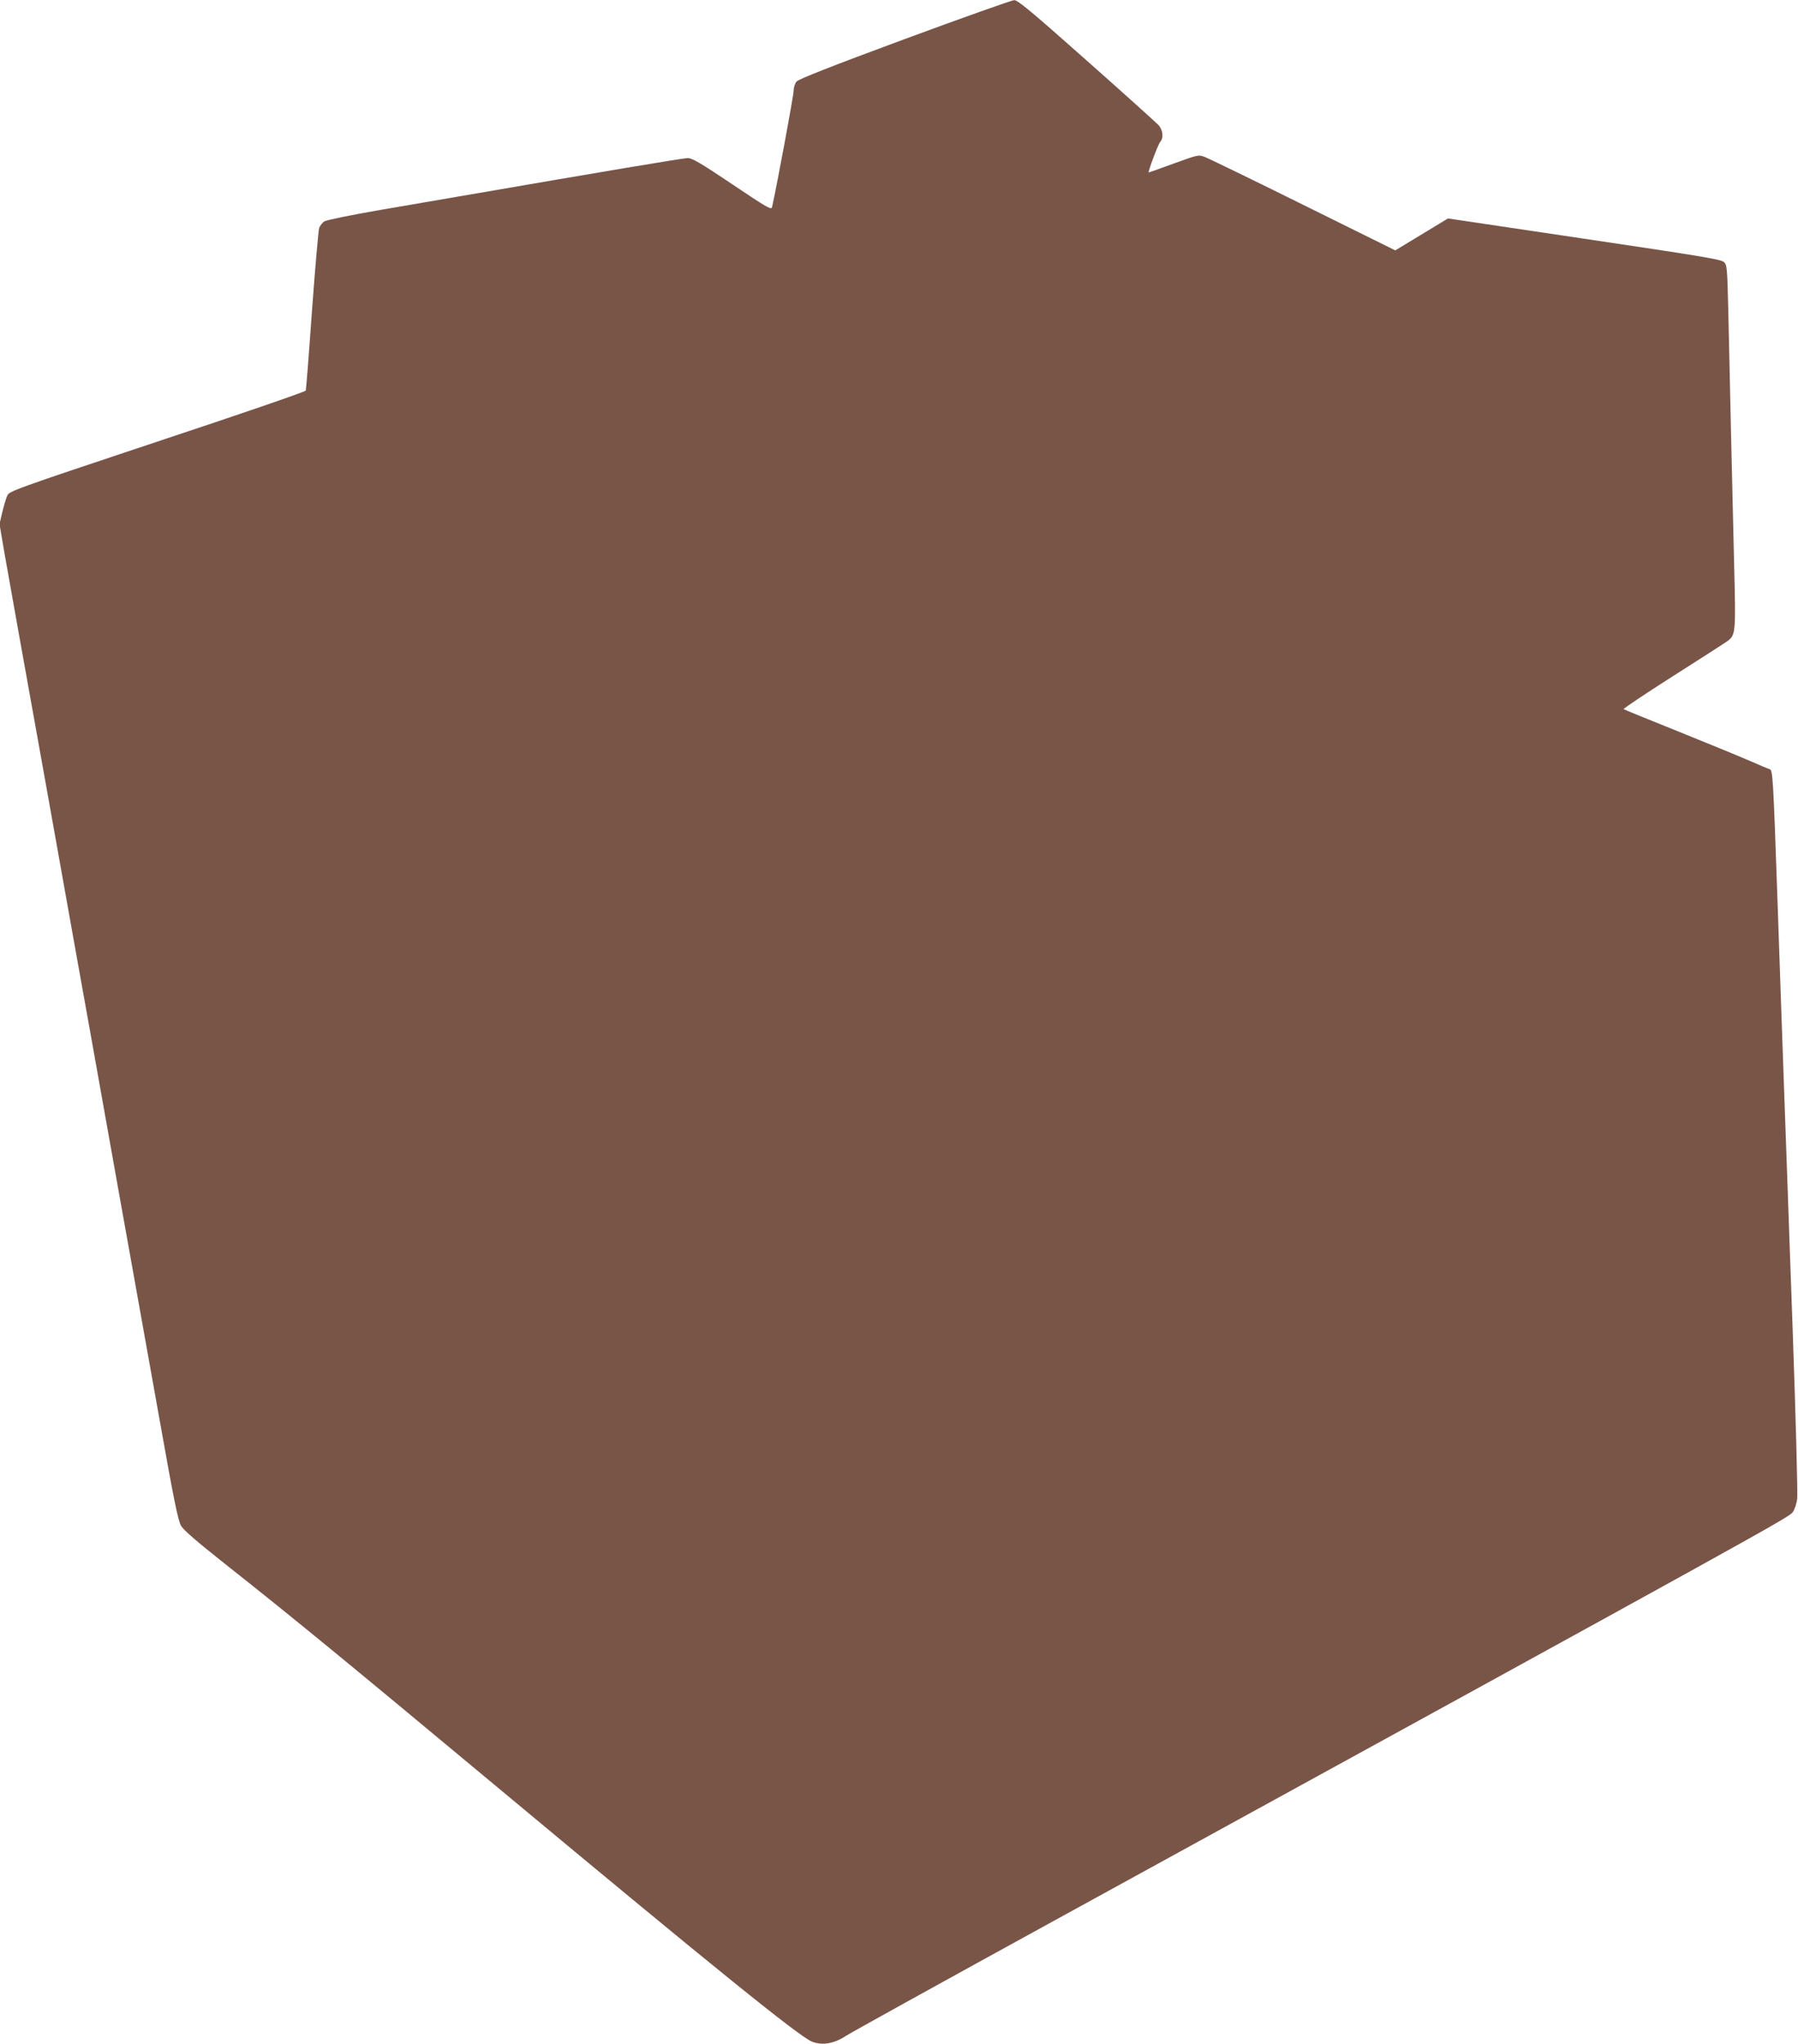 <?xml version="1.0" standalone="no"?>
<!DOCTYPE svg PUBLIC "-//W3C//DTD SVG 20010904//EN"
 "http://www.w3.org/TR/2001/REC-SVG-20010904/DTD/svg10.dtd">
<svg version="1.0" xmlns="http://www.w3.org/2000/svg"
 width="1126pt" height="1280pt" viewBox="0 0 1126 1280"
 preserveAspectRatio="xMidYMid meet">
<g transform="translate(0,1280) scale(0.1,-0.1)"
fill="#795548" stroke="none">
<path d="M5665 12555 c-462 -171 -665 -251 -677 -266 -10 -12 -18 -38 -18 -58
0 -29 -103 -585 -135 -728 -4 -19 -29 -5 -249 143 -198 133 -251 164 -279 164
-29 0 -510 -81 -1432 -240 -93 -16 -316 -54 -495 -85 -180 -31 -335 -63 -348
-71 -13 -8 -27 -27 -33 -41 -5 -14 -25 -246 -45 -517 -19 -270 -37 -496 -39
-502 -2 -7 -421 -151 -931 -320 -906 -302 -927 -310 -939 -339 -7 -16 -21 -63
-31 -104 l-17 -73 31 -182 c18 -99 59 -332 92 -516 33 -184 112 -625 176 -980
63 -355 147 -820 185 -1035 39 -214 119 -664 179 -1000 60 -335 136 -763 170
-950 34 -187 110 -617 171 -955 89 -501 114 -622 133 -655 17 -29 100 -100
283 -245 435 -344 751 -604 1713 -1405 1347 -1122 1878 -1551 1956 -1581 65
-25 138 -12 211 36 32 21 618 345 1303 721 4477 2456 4605 2527 4627 2559 12
17 25 55 28 85 4 29 -9 514 -29 1077 -20 562 -45 1268 -56 1568 -11 300 -28
804 -39 1120 -27 772 -29 797 -49 803 -10 3 -64 26 -121 51 -57 25 -257 107
-445 183 -187 75 -344 139 -348 142 -3 3 135 96 308 206 173 110 327 209 341
219 53 40 54 50 43 483 -11 448 -26 1106 -36 1565 -7 295 -8 308 -28 327 -18
17 -148 38 -875 146 l-853 127 -165 -100 -165 -100 -576 285 c-317 157 -595
292 -617 300 -40 15 -42 14 -194 -41 -84 -31 -155 -56 -157 -56 -7 0 58 175
71 190 24 27 19 76 -12 109 -16 16 -218 199 -451 405 -340 302 -429 376 -450
375 -15 0 -324 -110 -687 -244z"/>
</g>
</svg>
